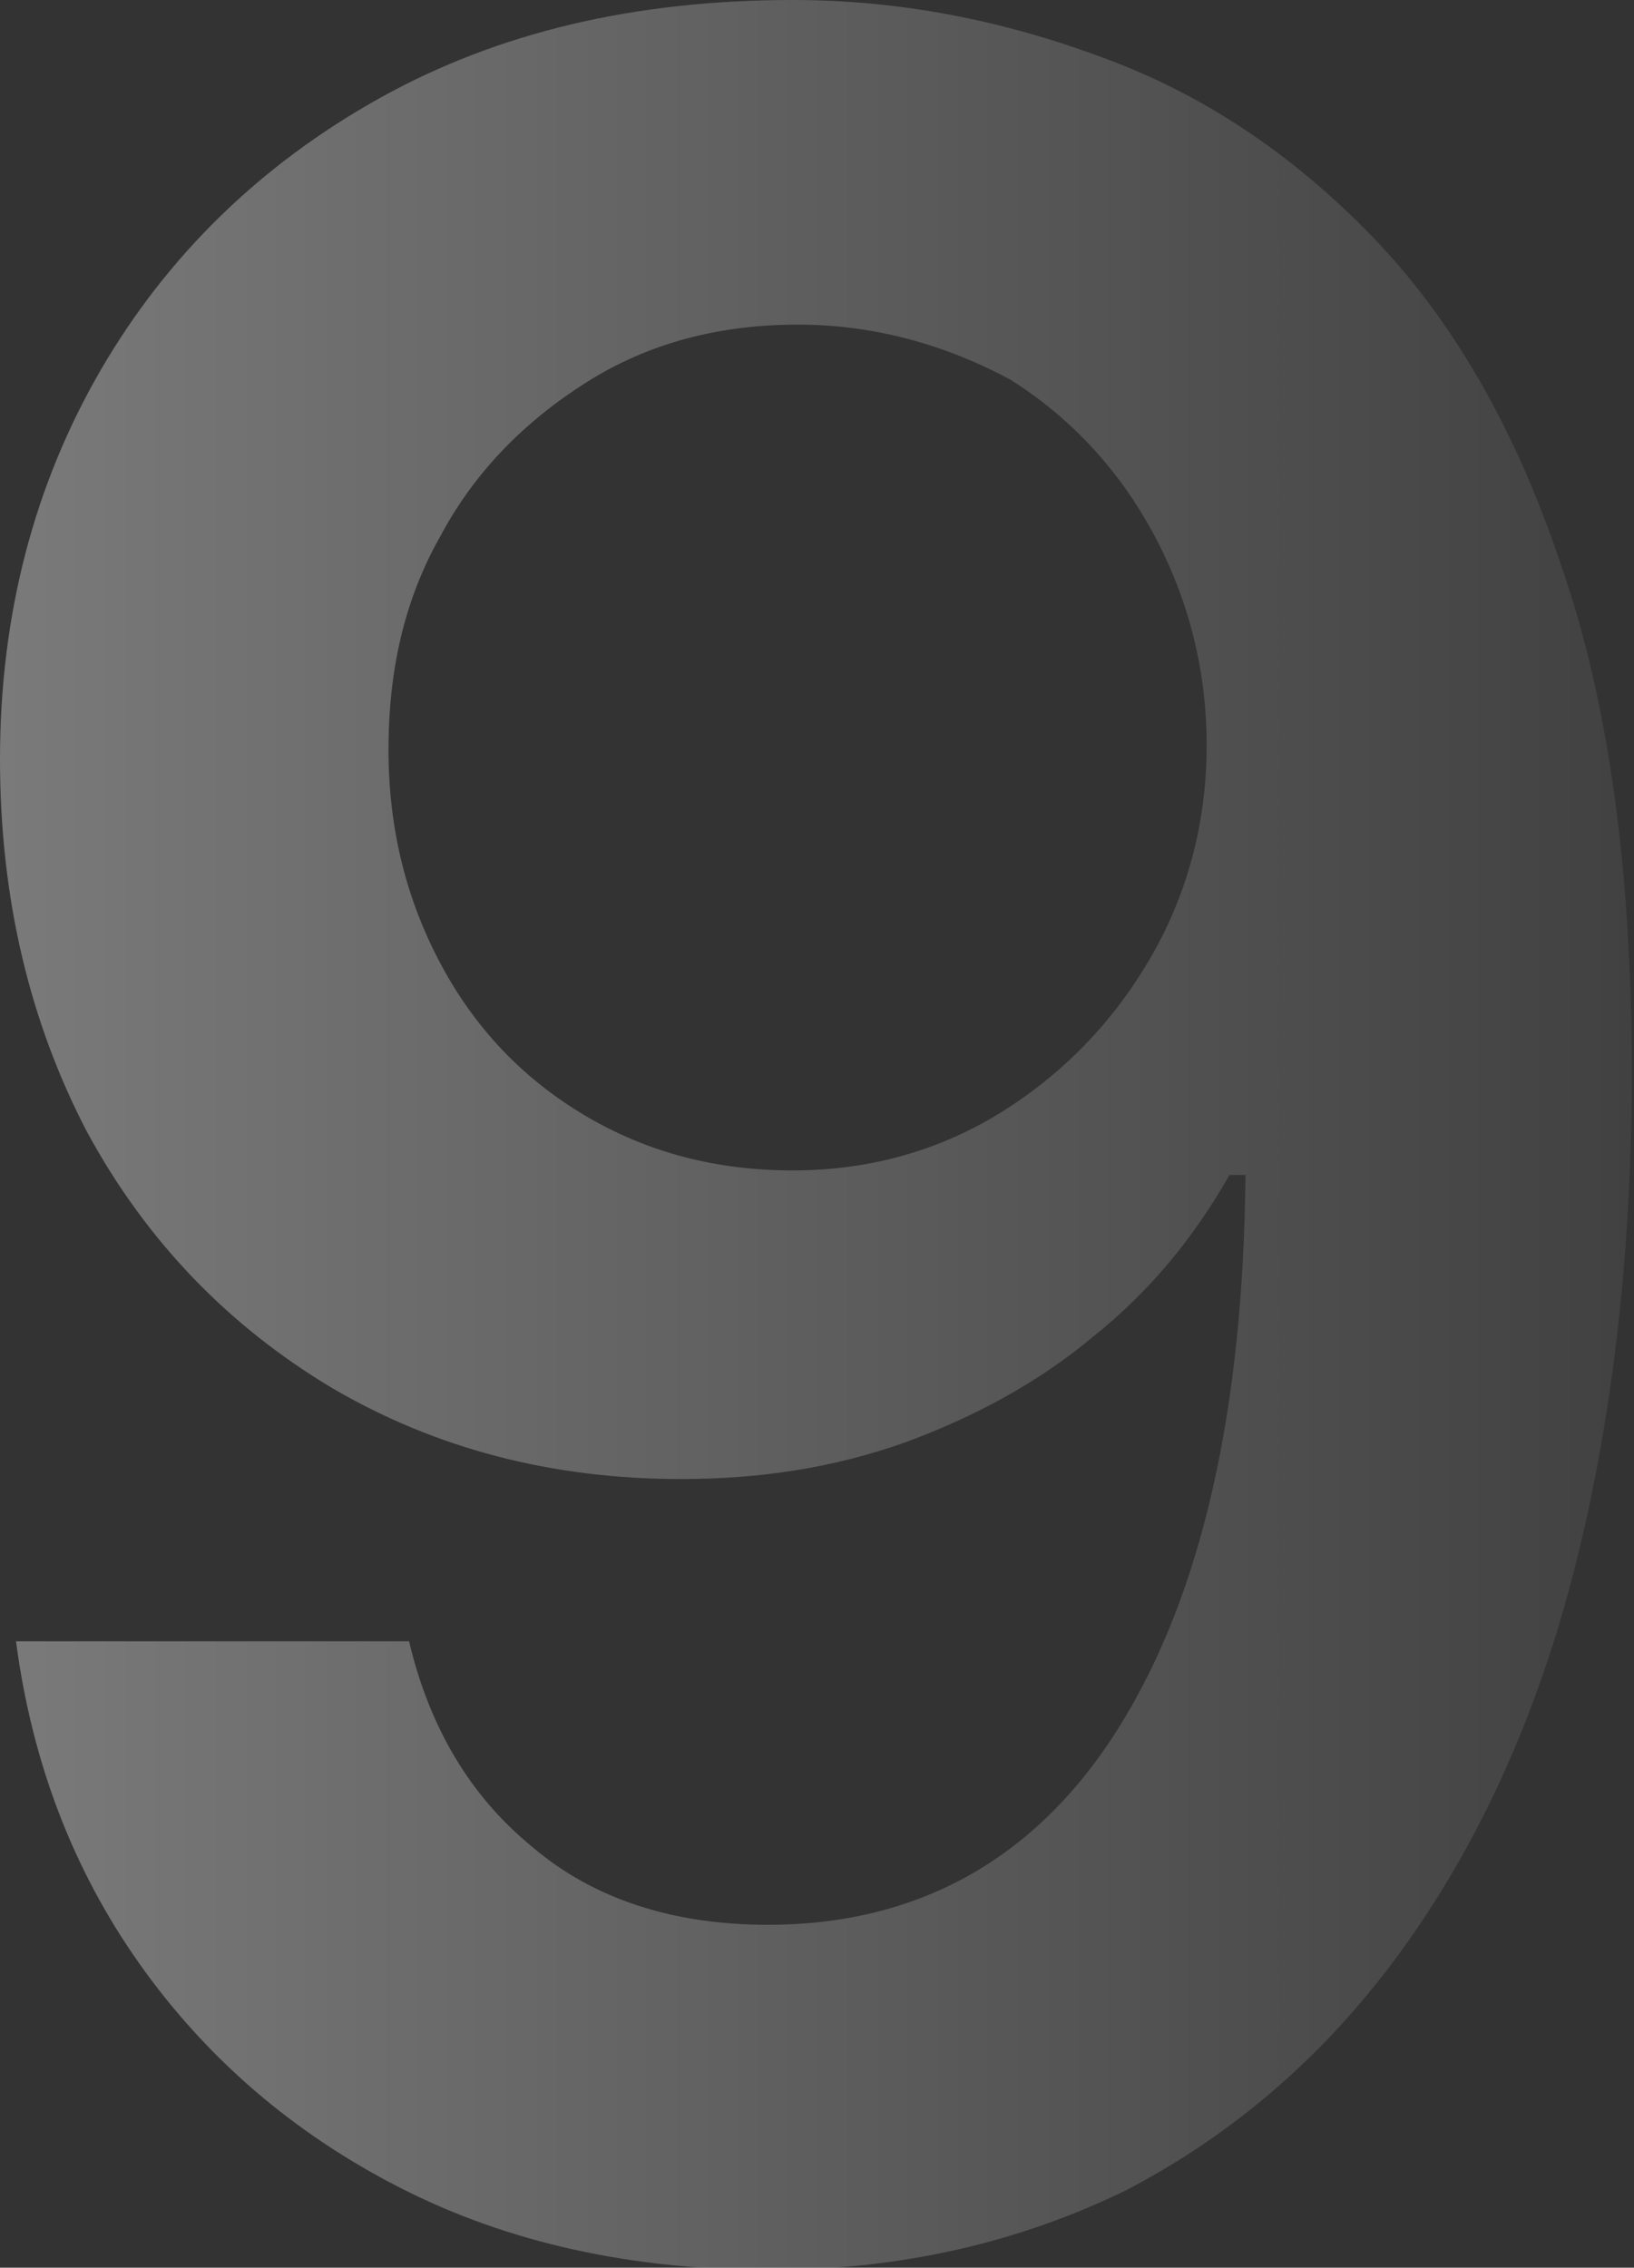 <?xml version="1.0" encoding="UTF-8"?> <svg xmlns="http://www.w3.org/2000/svg" xmlns:xlink="http://www.w3.org/1999/xlink" version="1.1" id="Слой_1" x="0px" y="0px" viewBox="0 0 71.5 99.2" style="enable-background:new 0 0 71.5 99.2;" xml:space="preserve"><rect x="0" y="0" width="71.5" height="99.2" fill="#333333" stroke="none"/> <style type="text/css"> .st0{opacity:0.35;} .st1{fill:url(#SVGID_1_);} </style> <g class="st0"> <linearGradient id="SVGID_1_" gradientUnits="userSpaceOnUse" x1="0" y1="49.606" x2="71.53" y2="49.606"> <stop offset="0" style="stop-color:#FFFFFF"></stop> <stop offset="1" style="stop-color:#5C5C5C"></stop> </linearGradient> <path class="st1" d="M34.7,0c4.7,0,9.2,0.9,13.5,2.5c4.4,1.6,8.3,4.2,11.8,7.8c3.5,3.6,6.3,8.4,8.3,14.4c2.1,6,3.1,13.4,3.1,22.2 c0,8.2-0.9,15.6-2.6,22.1c-1.7,6.5-4.3,12-7.6,16.5c-3.3,4.5-7.3,7.9-11.9,10.3c-4.7,2.3-9.9,3.5-15.6,3.5 c-6.1,0-11.5-1.2-16.2-3.6s-8.5-5.7-11.4-9.8c-2.9-4.1-4.7-8.8-5.4-14.1h17.2c0.9,3.8,2.7,6.8,5.4,9c2.7,2.3,6.2,3.4,10.3,3.4 c6.6,0,11.8-2.9,15.4-8.7c3.6-5.8,5.4-13.8,5.5-24.1h-0.7c-1.6,2.8-3.5,5.1-6,7.1c-2.4,2-5.2,3.5-8.2,4.6c-3.1,1.1-6.3,1.6-9.8,1.6 c-5.6,0-10.7-1.3-15.3-4c-4.5-2.7-8.1-6.4-10.7-11.2C1.3,44.7,0,39.3,0,33.2c0-6.3,1.5-12,4.4-17c2.9-5,7-9,12.2-11.9 S27.8,0,34.7,0z M34.9,14.2c-3.4,0-6.5,0.8-9.2,2.5c-2.7,1.7-4.9,3.9-6.4,6.7c-1.6,2.8-2.3,5.9-2.3,9.4c0,3.5,0.8,6.6,2.3,9.4 c1.5,2.8,3.6,5,6.3,6.6c2.7,1.6,5.7,2.4,9.1,2.4c3.4,0,6.5-0.9,9.2-2.6c2.7-1.7,4.9-4,6.5-6.8c1.6-2.8,2.4-5.9,2.4-9.2 s-0.8-6.4-2.3-9.2c-1.5-2.8-3.6-5.1-6.3-6.8C41.4,15.1,38.3,14.2,34.9,14.2z"></path> </g> </svg> 